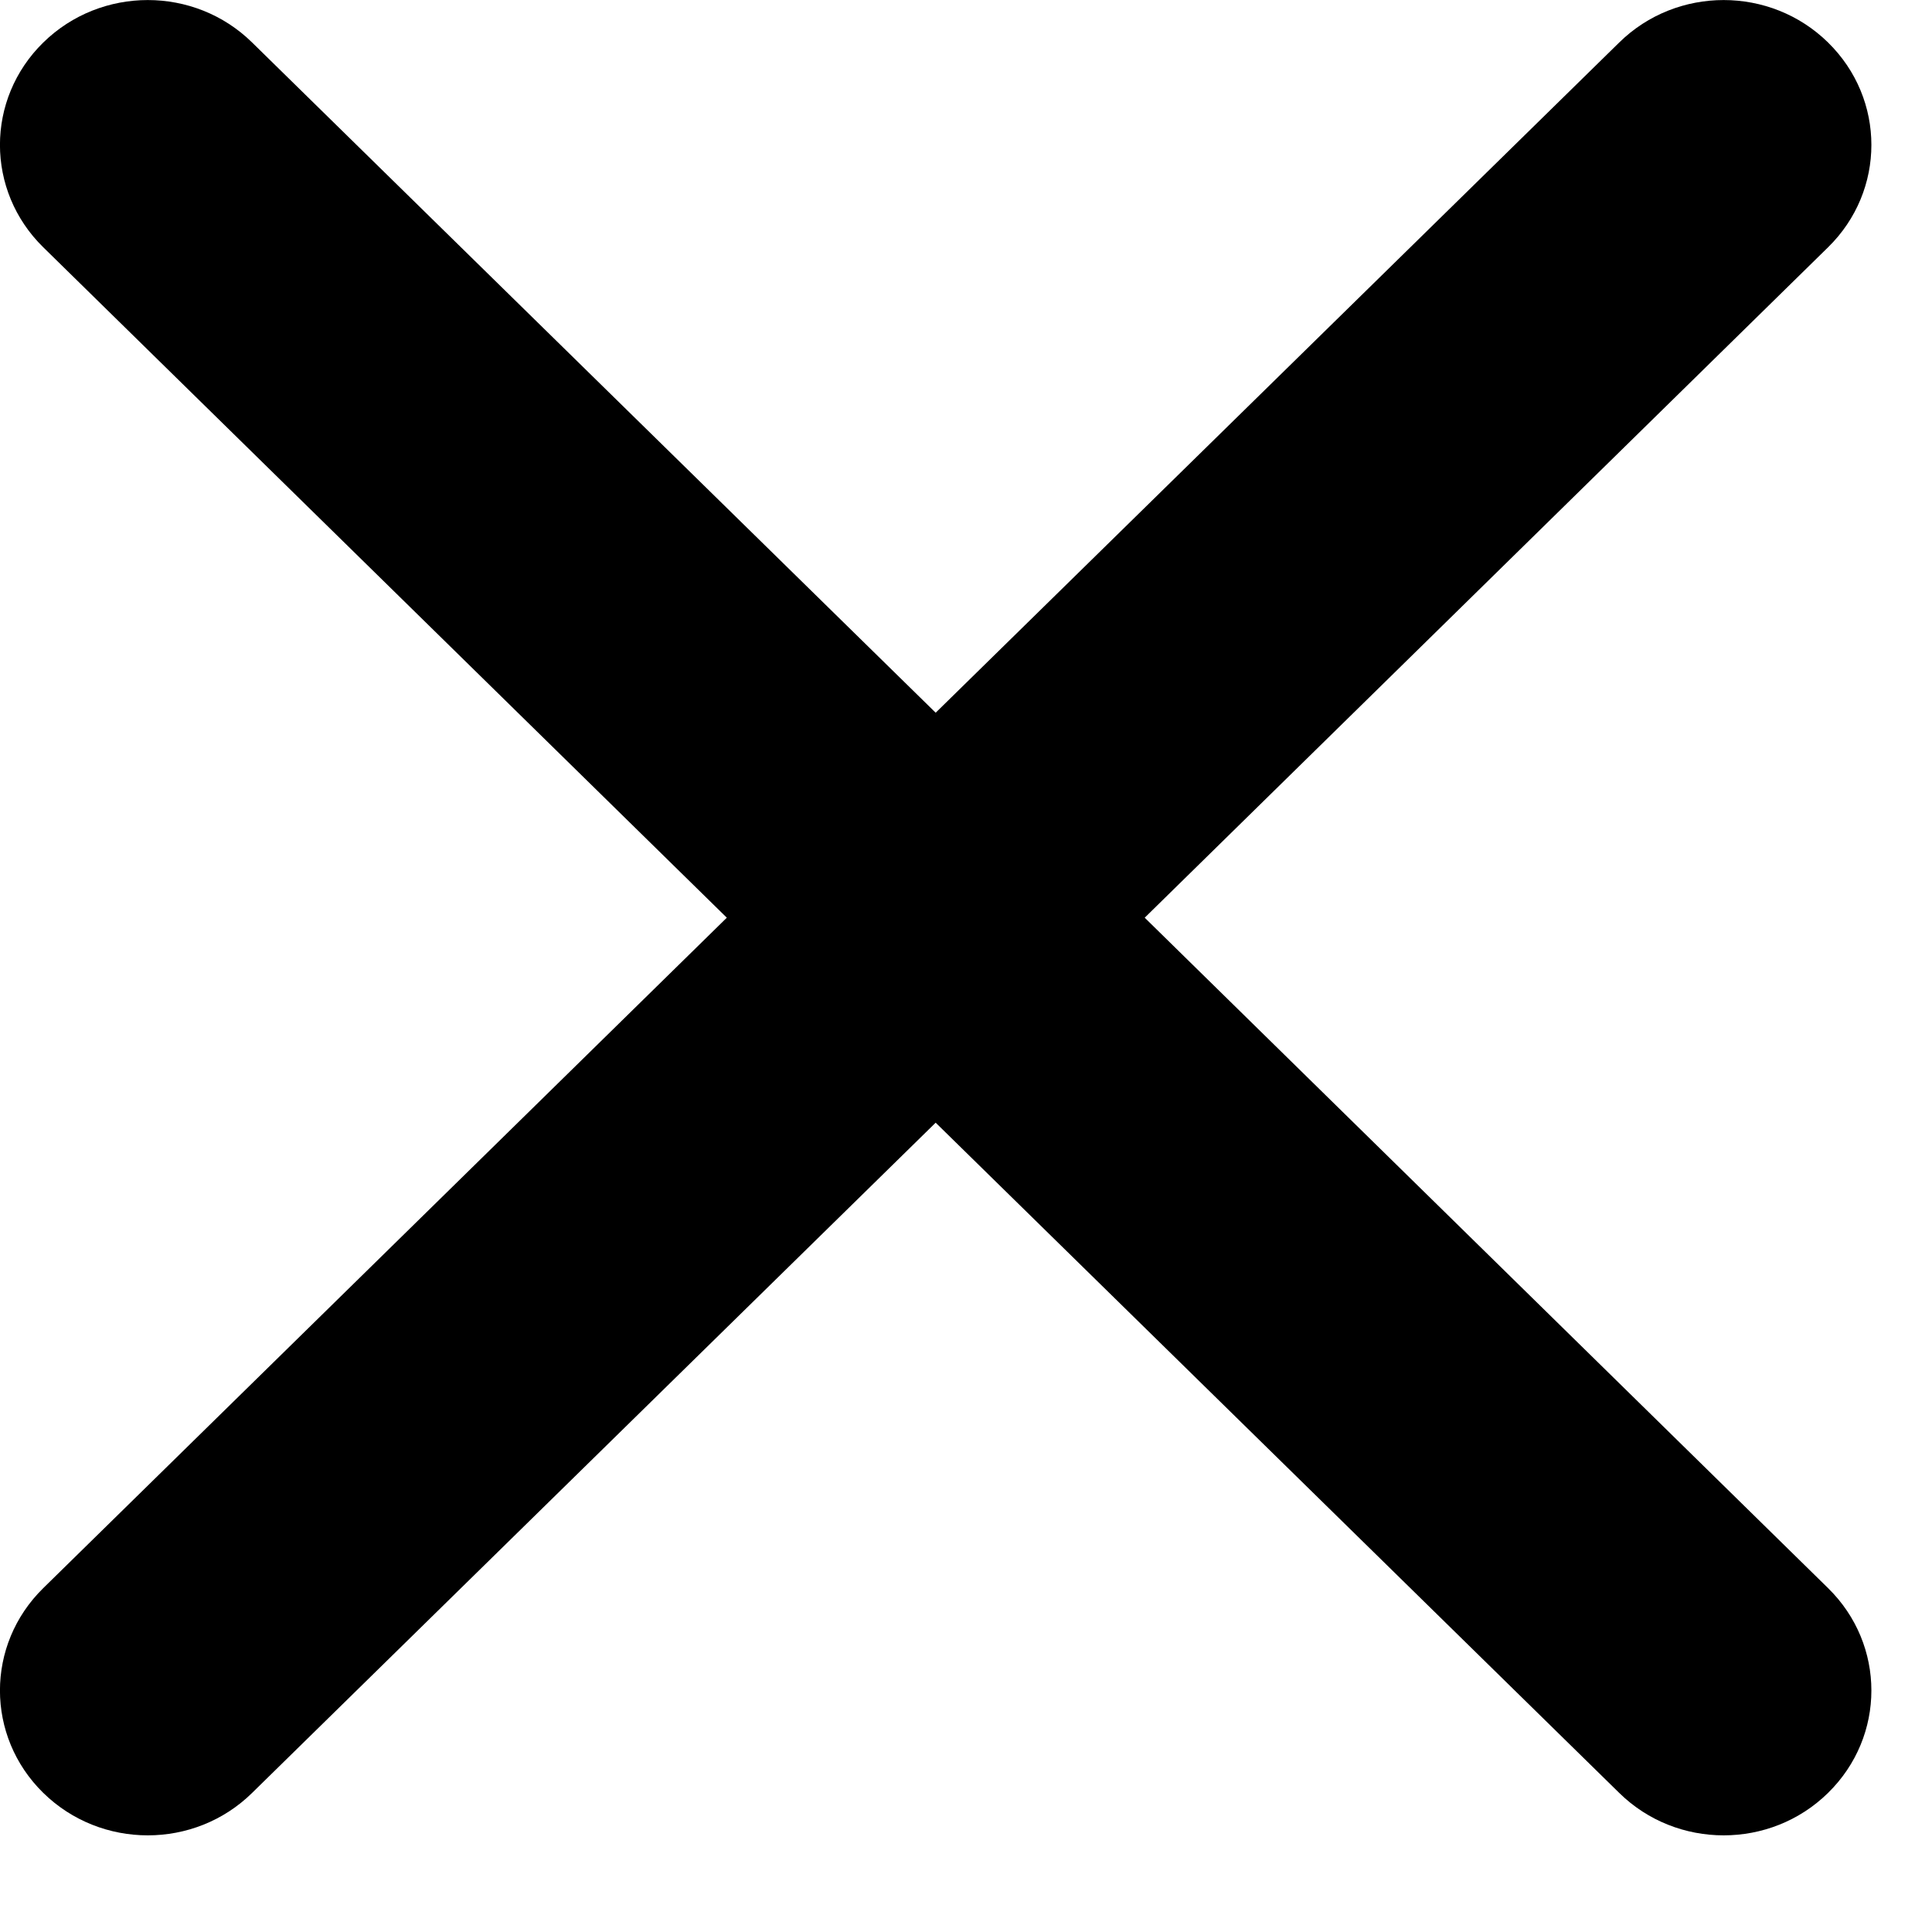 <svg width="10" height="10" viewBox="0 0 10 10" fill="none" xmlns="http://www.w3.org/2000/svg">
<path fill-rule="evenodd" clip-rule="evenodd" d="M1.305 0.22C1.007 -0.073 0.523 -0.073 0.224 0.22C-0.075 0.513 -0.075 0.987 0.224 1.28L3.762 4.75L0.224 8.22C-0.075 8.513 -0.075 8.987 0.224 9.28C0.523 9.573 1.007 9.573 1.305 9.28L4.843 5.811L8.381 9.28C8.679 9.573 9.164 9.573 9.462 9.28C9.761 8.987 9.761 8.513 9.462 8.22L5.925 4.75L9.462 1.28C9.761 0.987 9.761 0.513 9.462 0.22C9.164 -0.073 8.679 -0.073 8.381 0.22L4.843 3.689L1.305 0.22Z" fill="black"/>
</svg>
